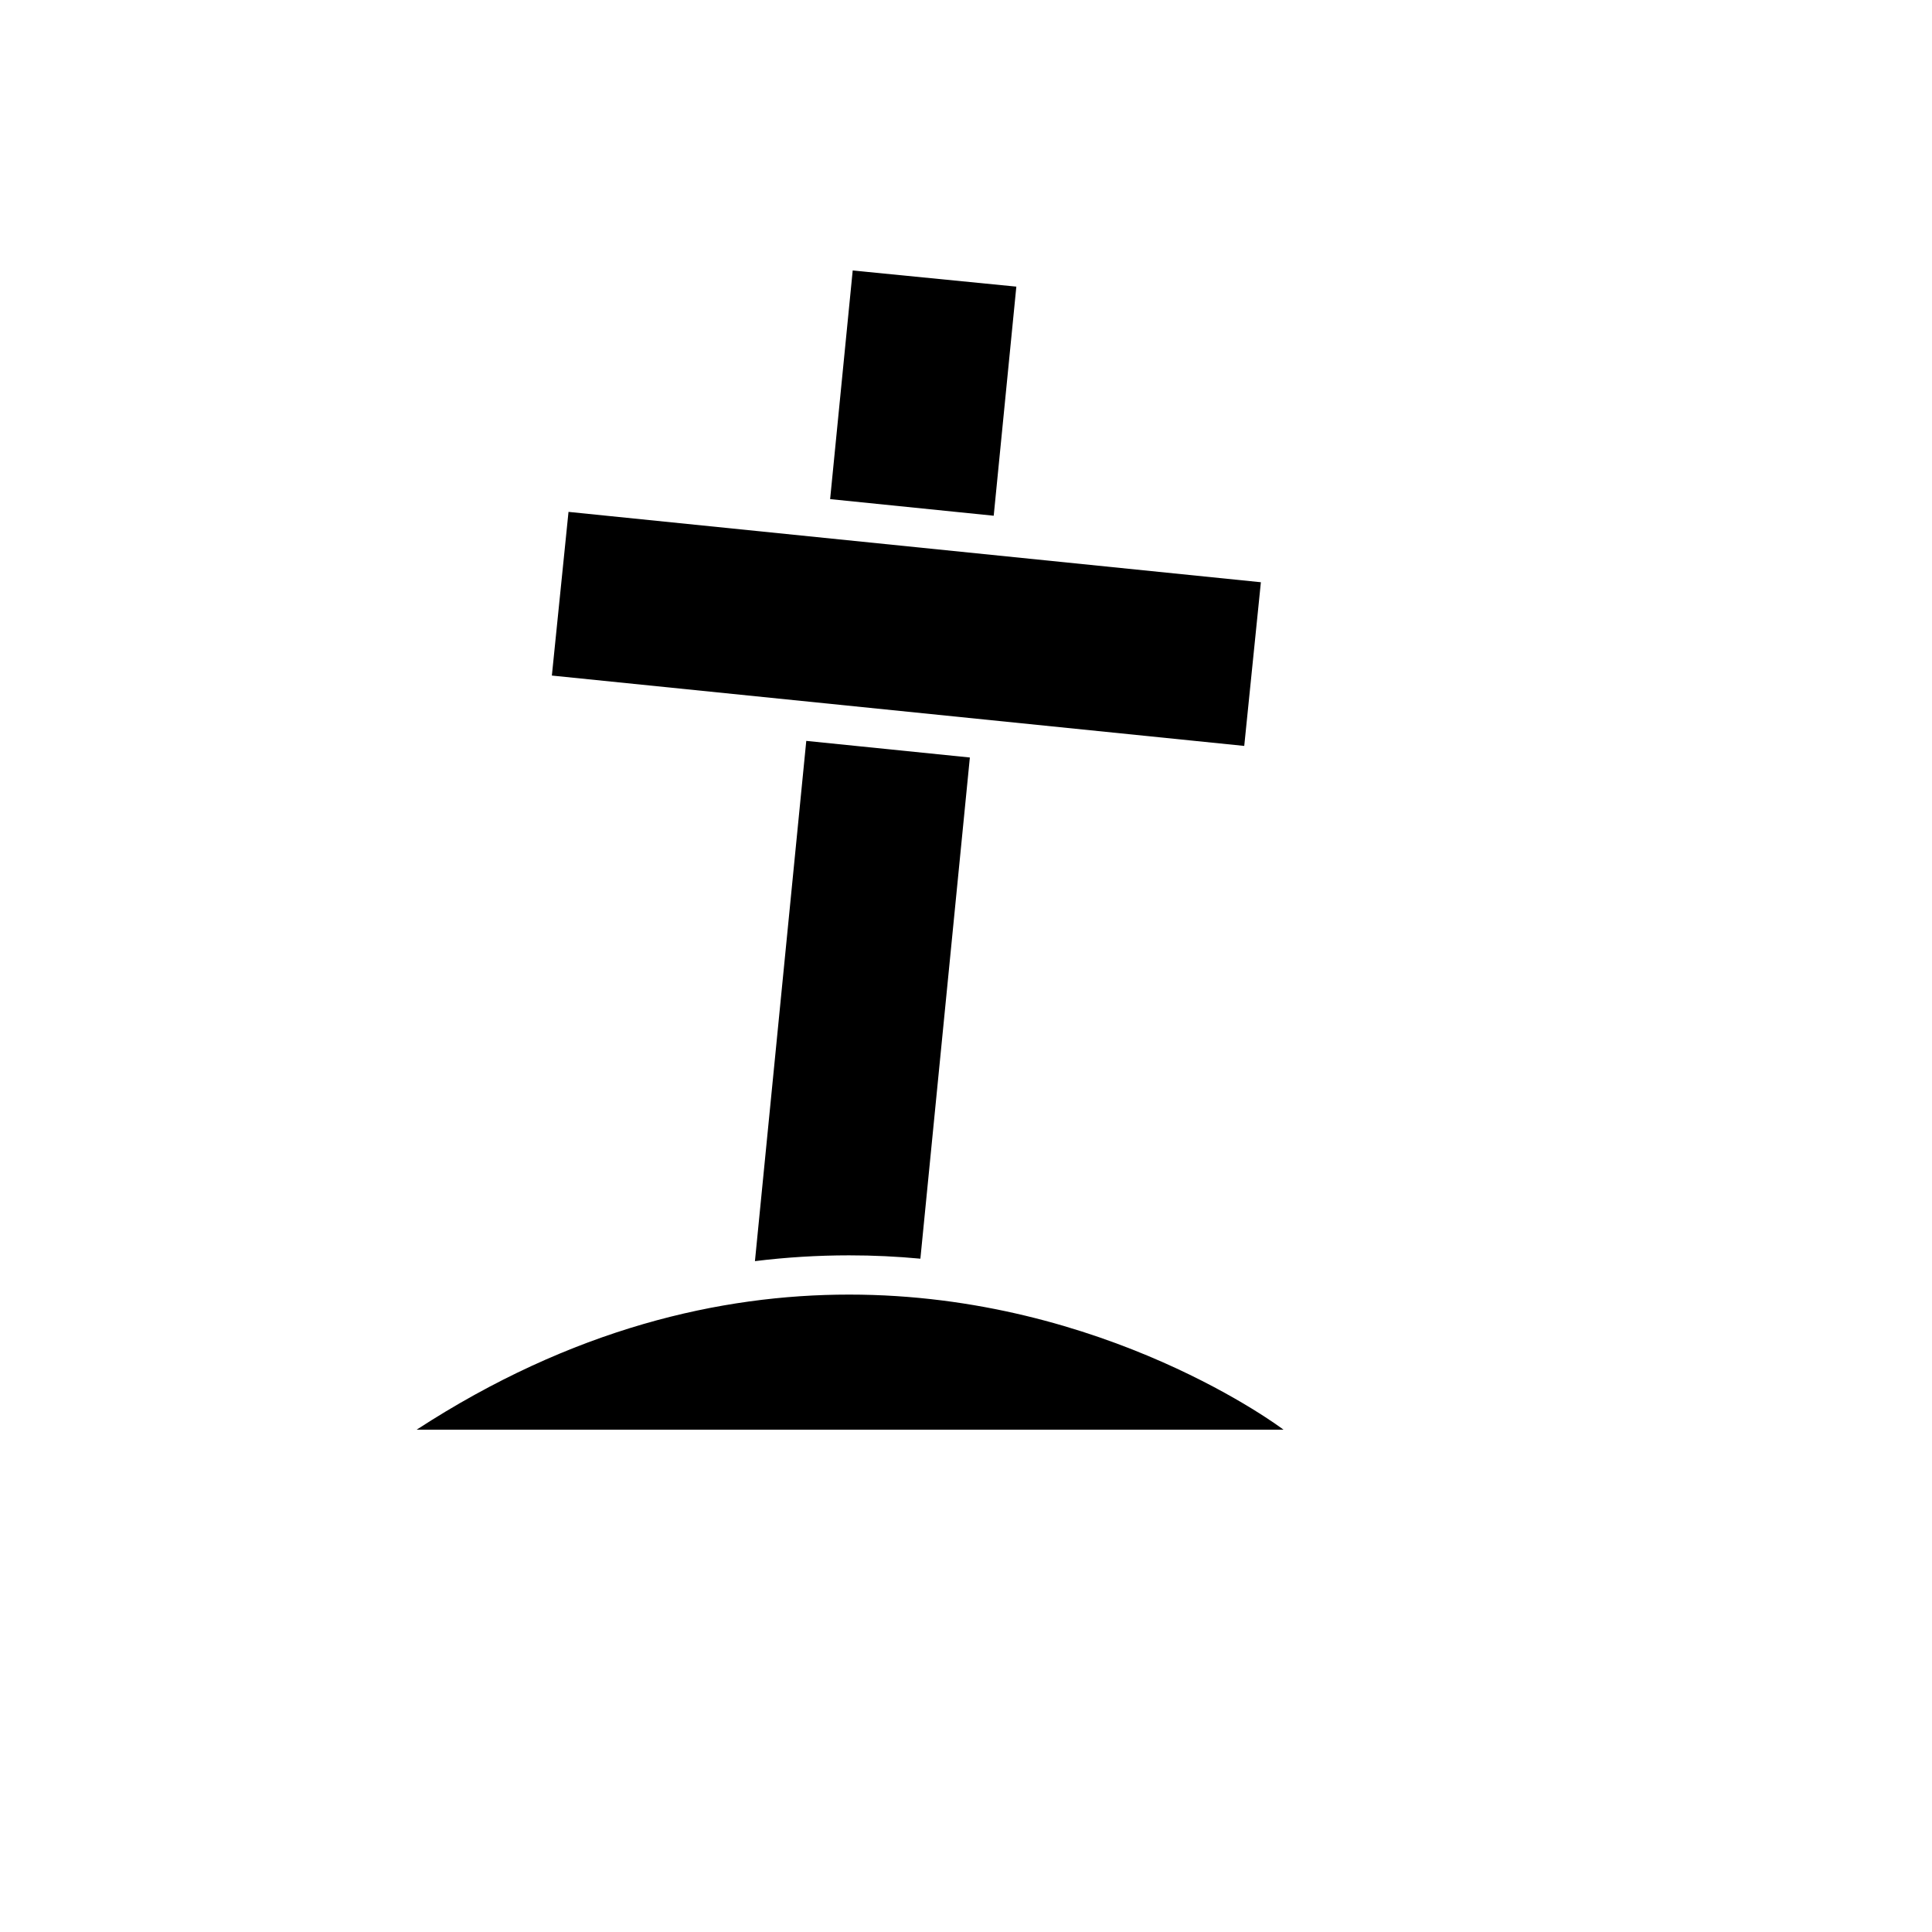 <svg xmlns="http://www.w3.org/2000/svg" version="1.1" xmlns:xlink="http://www.w3.org/1999/xlink" width="100%" height="100%" id="svgWorkerArea" viewBox="-25 -25 625 625" xmlns:idraw="https://idraw.muisca.co" style="background: white;"><defs id="defsdoc"><pattern id="patternBool" x="0" y="0" width="10" height="10" patternUnits="userSpaceOnUse" patternTransform="rotate(35)"><circle cx="5" cy="5" r="4" style="stroke: none;fill: #ff000070;"></circle></pattern></defs><g id="fileImp-926212032" class="cosito"><path id="pathImp-850718279" fill="#000" class="grouped" d="M377.511 216.304C377.511 216.304 153.529 193.544 153.529 193.544 153.529 193.544 158.911 140.593 158.911 140.593 158.911 140.593 382.894 163.353 382.894 163.353 382.894 163.353 377.511 216.304 377.511 216.304M109.787 437.5C109.787 437.5 390.213 437.5 390.213 437.5 390.213 437.5 332.745 393.798 249.698 393.798 208.115 393.798 160.174 404.721 109.787 437.5 109.787 437.5 109.787 437.5 109.787 437.5M272.744 382.183C272.744 382.183 288.749 220.051 288.749 220.051 288.749 220.051 235.829 214.677 235.829 214.677 235.829 214.677 219.222 382.977 219.222 382.977 229.322 381.731 239.49 381.105 249.667 381.103 257.597 381.096 265.298 381.485 272.744 382.183 272.744 382.183 272.744 382.183 272.744 382.183M303.785 67.724C303.785 67.724 250.85 62.5 250.85 62.5 250.85 62.5 243.546 136.465 243.546 136.465 243.546 136.465 296.465 141.839 296.465 141.839 296.465 141.839 303.785 67.724 303.785 67.724"></path></g></svg>